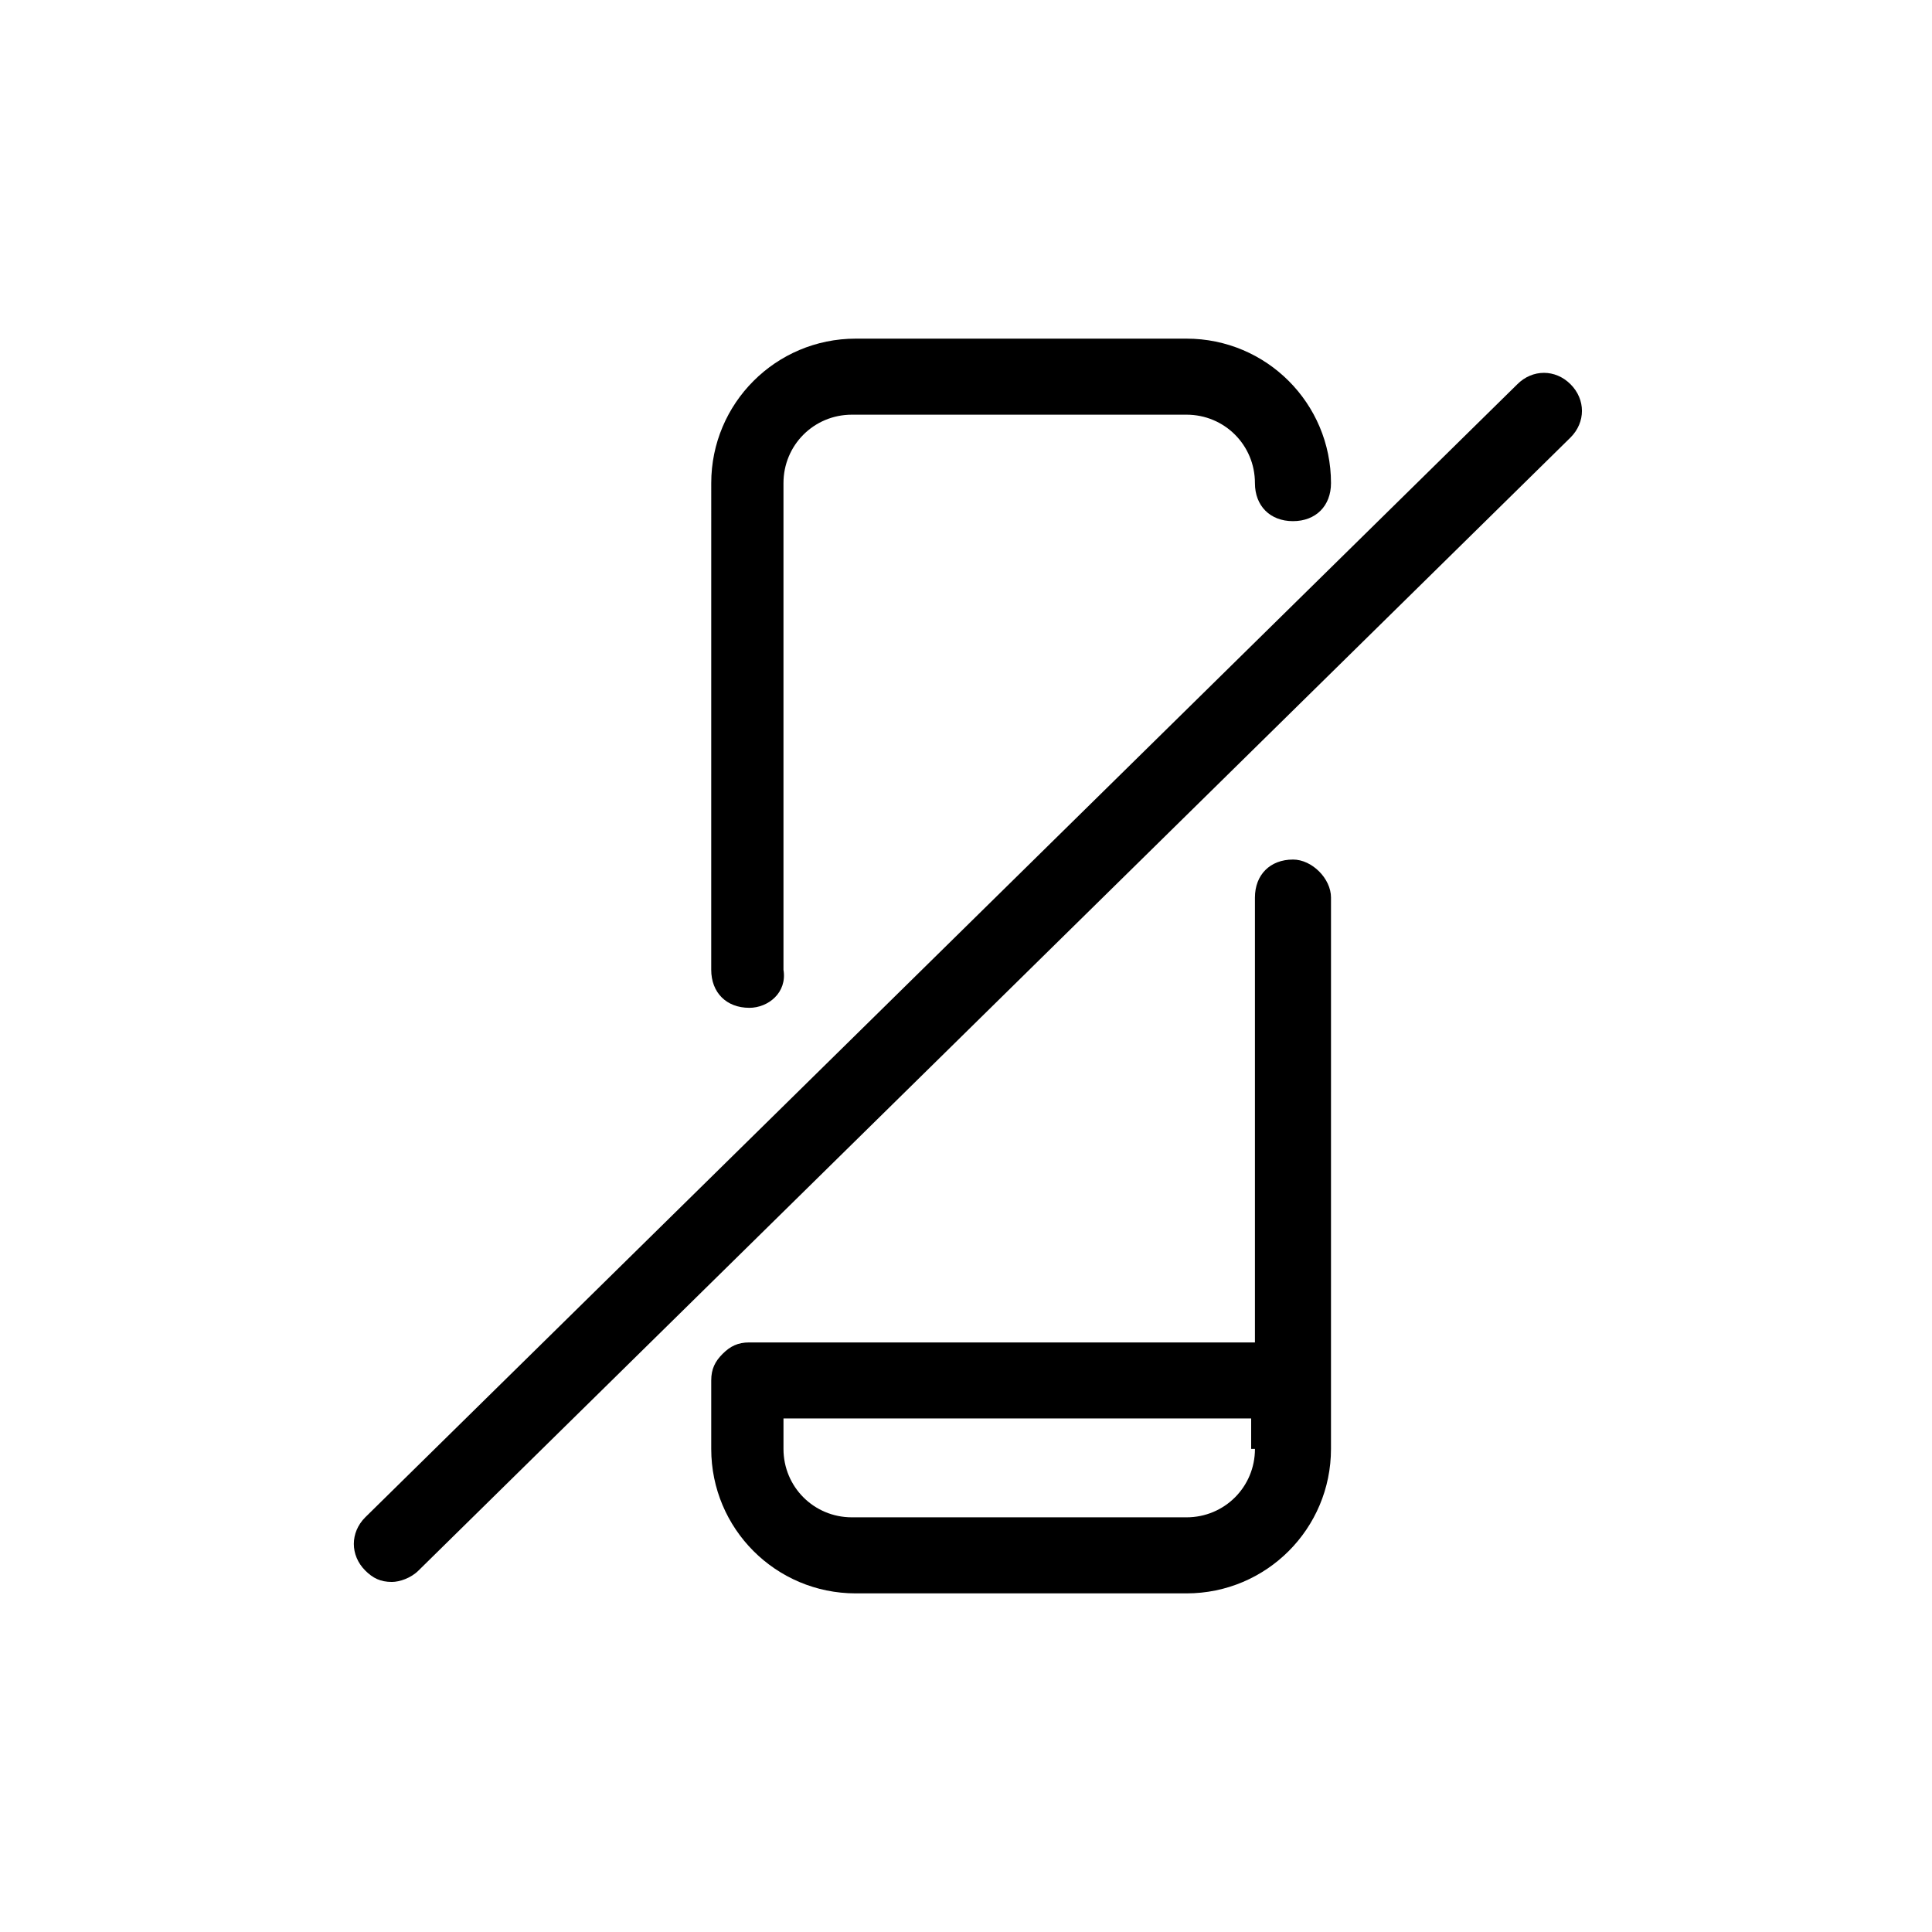 <?xml version="1.0" encoding="UTF-8"?>
<!-- Uploaded to: ICON Repo, www.svgrepo.com, Generator: ICON Repo Mixer Tools -->
<svg fill="#000000" width="800px" height="800px" version="1.1" viewBox="144 144 512 512" xmlns="http://www.w3.org/2000/svg">
 <g>
  <path d="m247.85 563.23c-3.023 0-5.039-1.008-7.055-3.023-4.031-4.031-4.031-10.078 0-14.105l305.31-300.27c4.031-4.031 10.078-4.031 14.105 0 4.031 4.031 4.031 10.078 0 14.105l-305.3 300.27c-2.016 2.016-5.039 3.023-7.055 3.023z"/>
  <path d="m486.65 371.79c-6.047 0-10.078 4.031-10.078 10.078v117.89h-134.01c-3.023 0-5.039 1.008-7.055 3.023-2.016 2.016-3.023 4.031-3.023 7.055v18.137c0 21.16 17.129 38.289 38.289 38.289h87.664c21.16 0 38.289-17.129 38.289-38.289v-17.129l0.004-128.98c0-5.039-5.039-10.078-10.078-10.078zm-10.074 156.18c0 10.078-8.062 18.137-18.137 18.137h-88.672c-10.078 0-18.137-8.062-18.137-18.137v-8.062h123.94v8.062z"/>
  <path d="m342.56 411.08c-6.047 0-10.078-4.031-10.078-10.078l0.004-128.97c0-21.16 17.129-38.289 38.289-38.289h87.664c21.16 0 38.289 17.129 38.289 38.289 0 6.047-4.031 10.078-10.078 10.078s-10.078-4.031-10.078-10.078c0-10.078-8.062-18.137-18.137-18.137h-88.668c-10.078 0-18.137 8.062-18.137 18.137v128.98c1.008 6.043-4.031 10.074-9.07 10.074z"/>
 </g>
</svg>